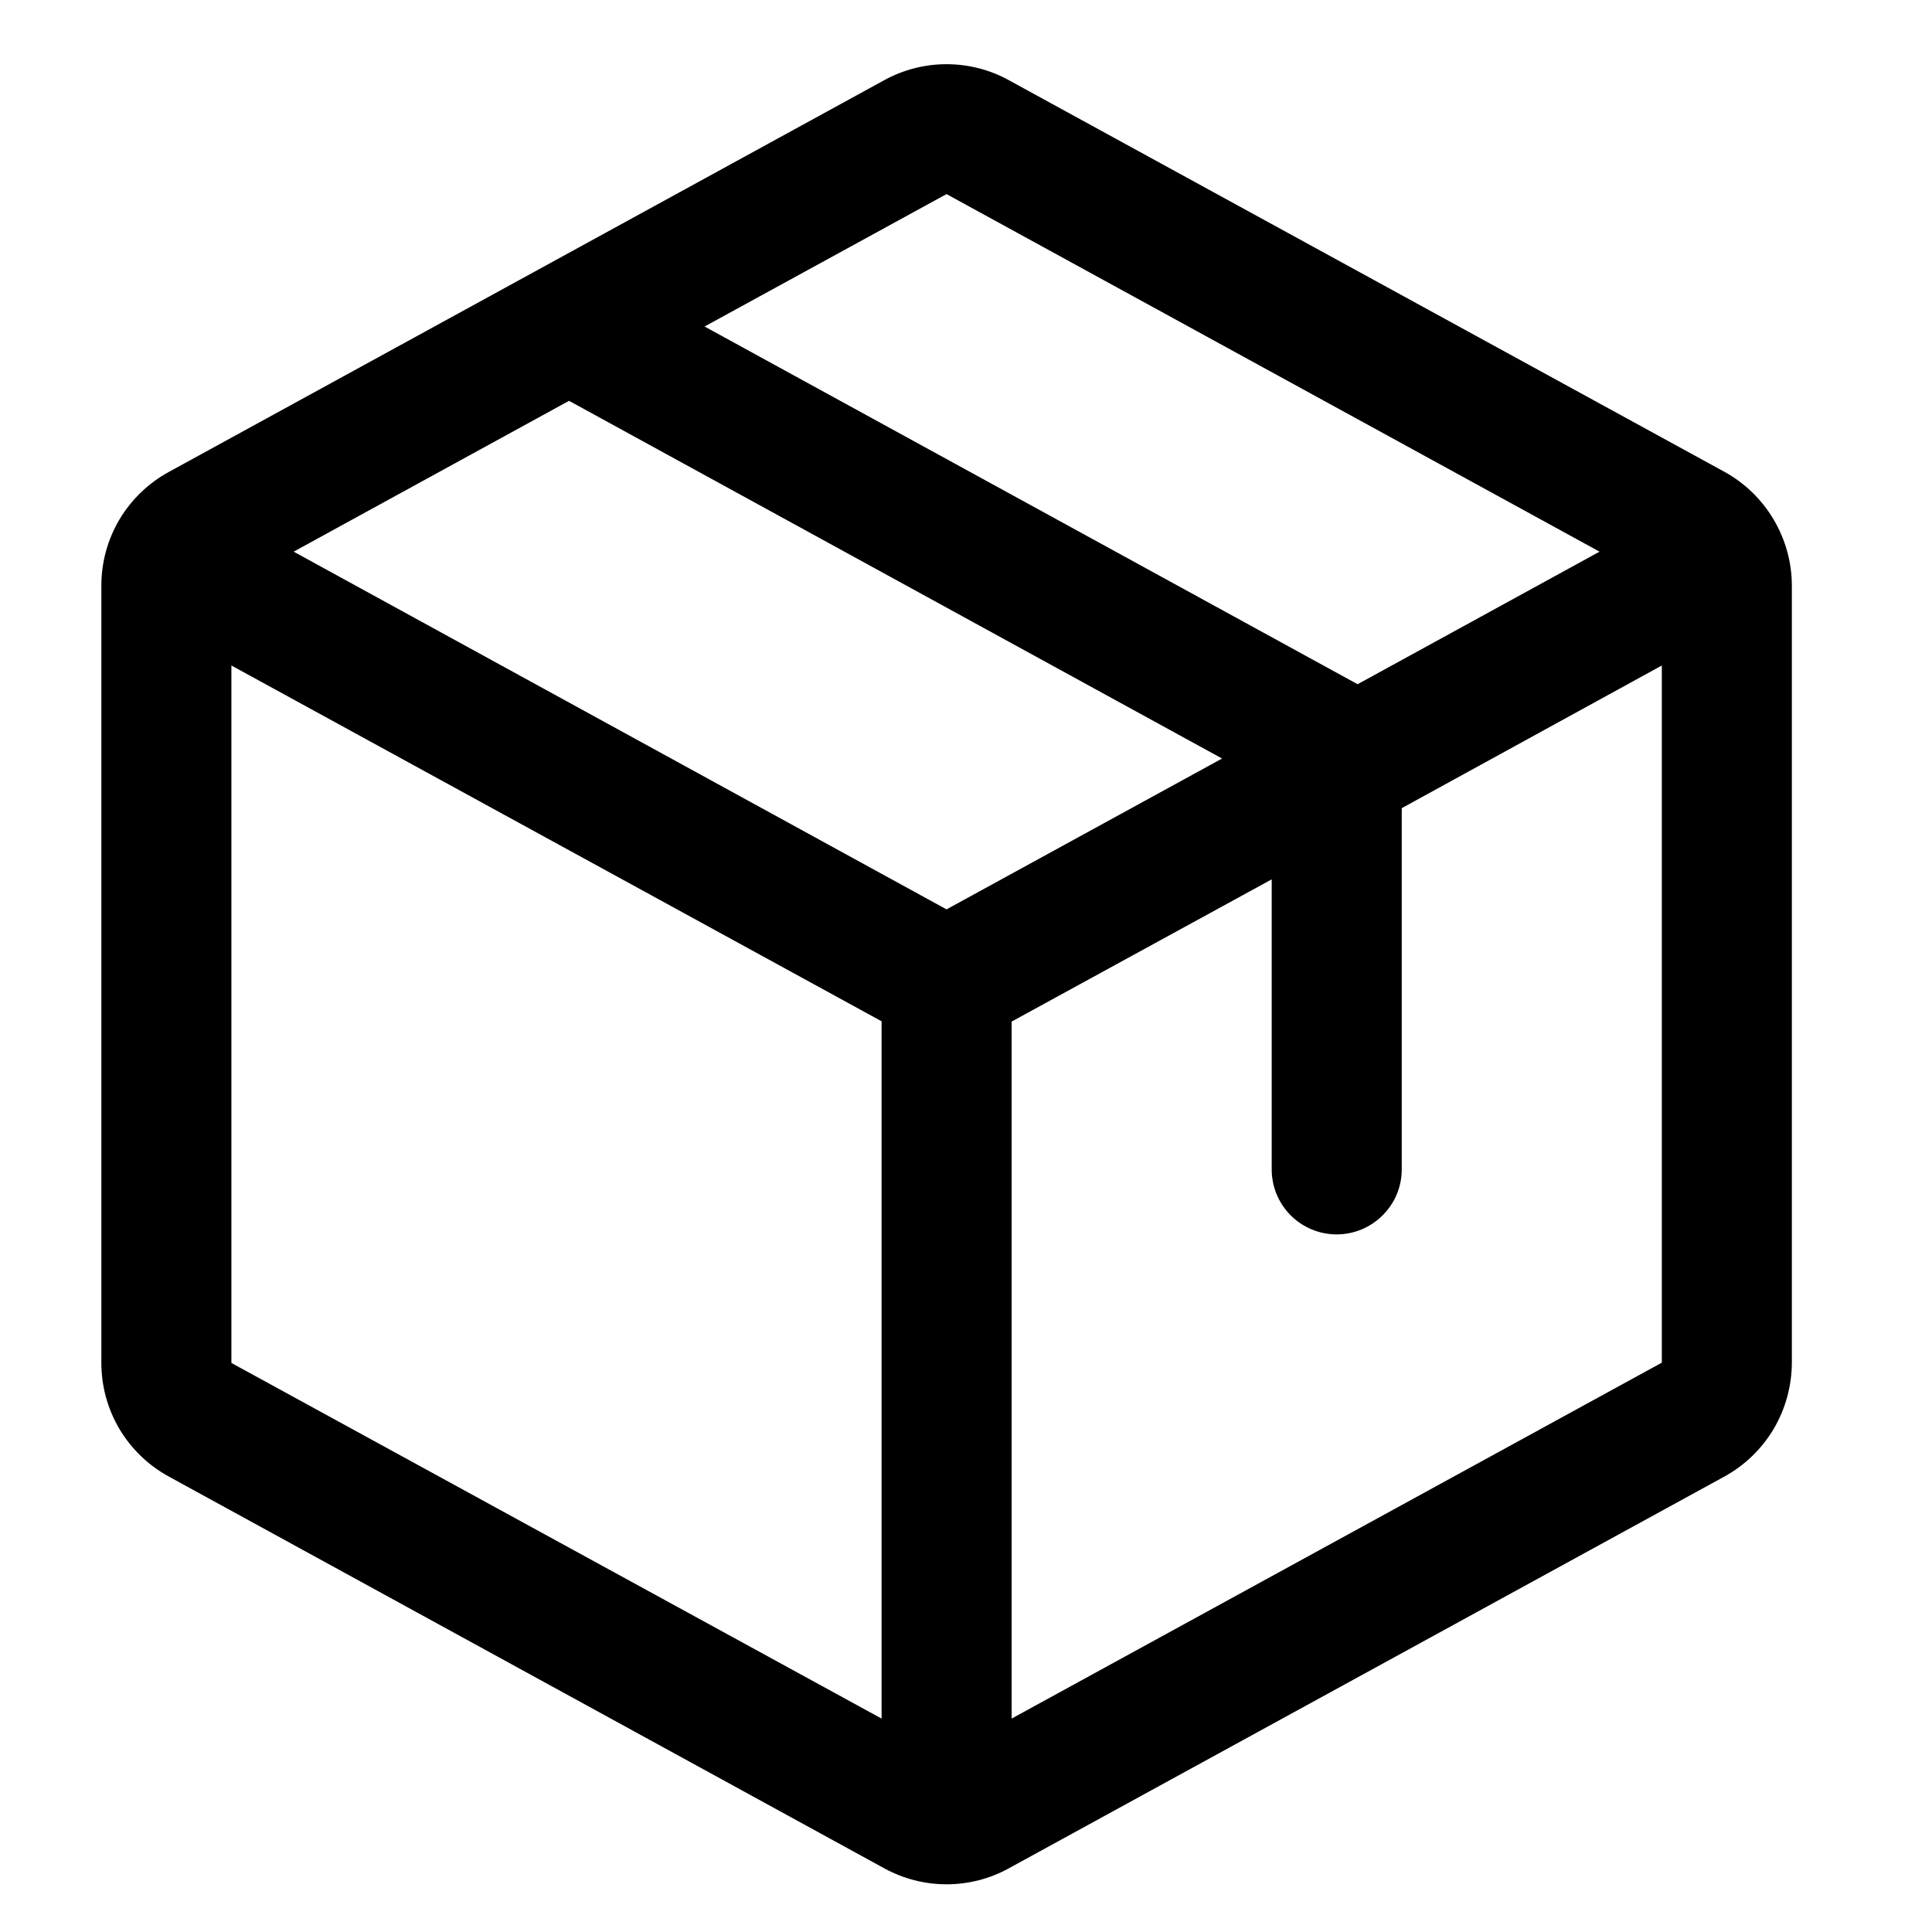 <?xml version="1.0" encoding="UTF-8"?>
<svg xmlns="http://www.w3.org/2000/svg" width="13" height="13" viewBox="0 0 13 13" fill="none">
  <path d="M11.602 3.174L6.789 0.54C6.661 0.469 6.516 0.432 6.369 0.432C6.222 0.432 6.078 0.469 5.949 0.54L1.137 3.175C0.999 3.25 0.884 3.361 0.804 3.495C0.724 3.63 0.682 3.784 0.682 3.94V9.171C0.682 9.327 0.724 9.481 0.804 9.616C0.884 9.75 0.999 9.861 1.137 9.936L5.949 12.571C6.078 12.642 6.222 12.679 6.369 12.679C6.516 12.679 6.661 12.642 6.789 12.571L11.602 9.936C11.739 9.861 11.854 9.75 11.934 9.616C12.014 9.481 12.056 9.327 12.057 9.171V3.941C12.057 3.784 12.014 3.63 11.934 3.495C11.854 3.36 11.739 3.249 11.602 3.174ZM6.369 1.306L10.763 3.712L9.135 4.604L4.741 2.197L6.369 1.306ZM6.369 6.119L1.976 3.712L3.829 2.697L8.223 5.104L6.369 6.119ZM1.557 4.478L5.932 6.872V11.564L1.557 9.171V4.478ZM11.182 9.169L6.807 11.564V6.874L8.557 5.917V7.869C8.557 7.985 8.603 8.096 8.685 8.178C8.767 8.26 8.878 8.306 8.994 8.306C9.11 8.306 9.221 8.26 9.303 8.178C9.386 8.096 9.432 7.985 9.432 7.869V5.438L11.182 4.478V9.168V9.169Z" fill="black"></path>
</svg>
